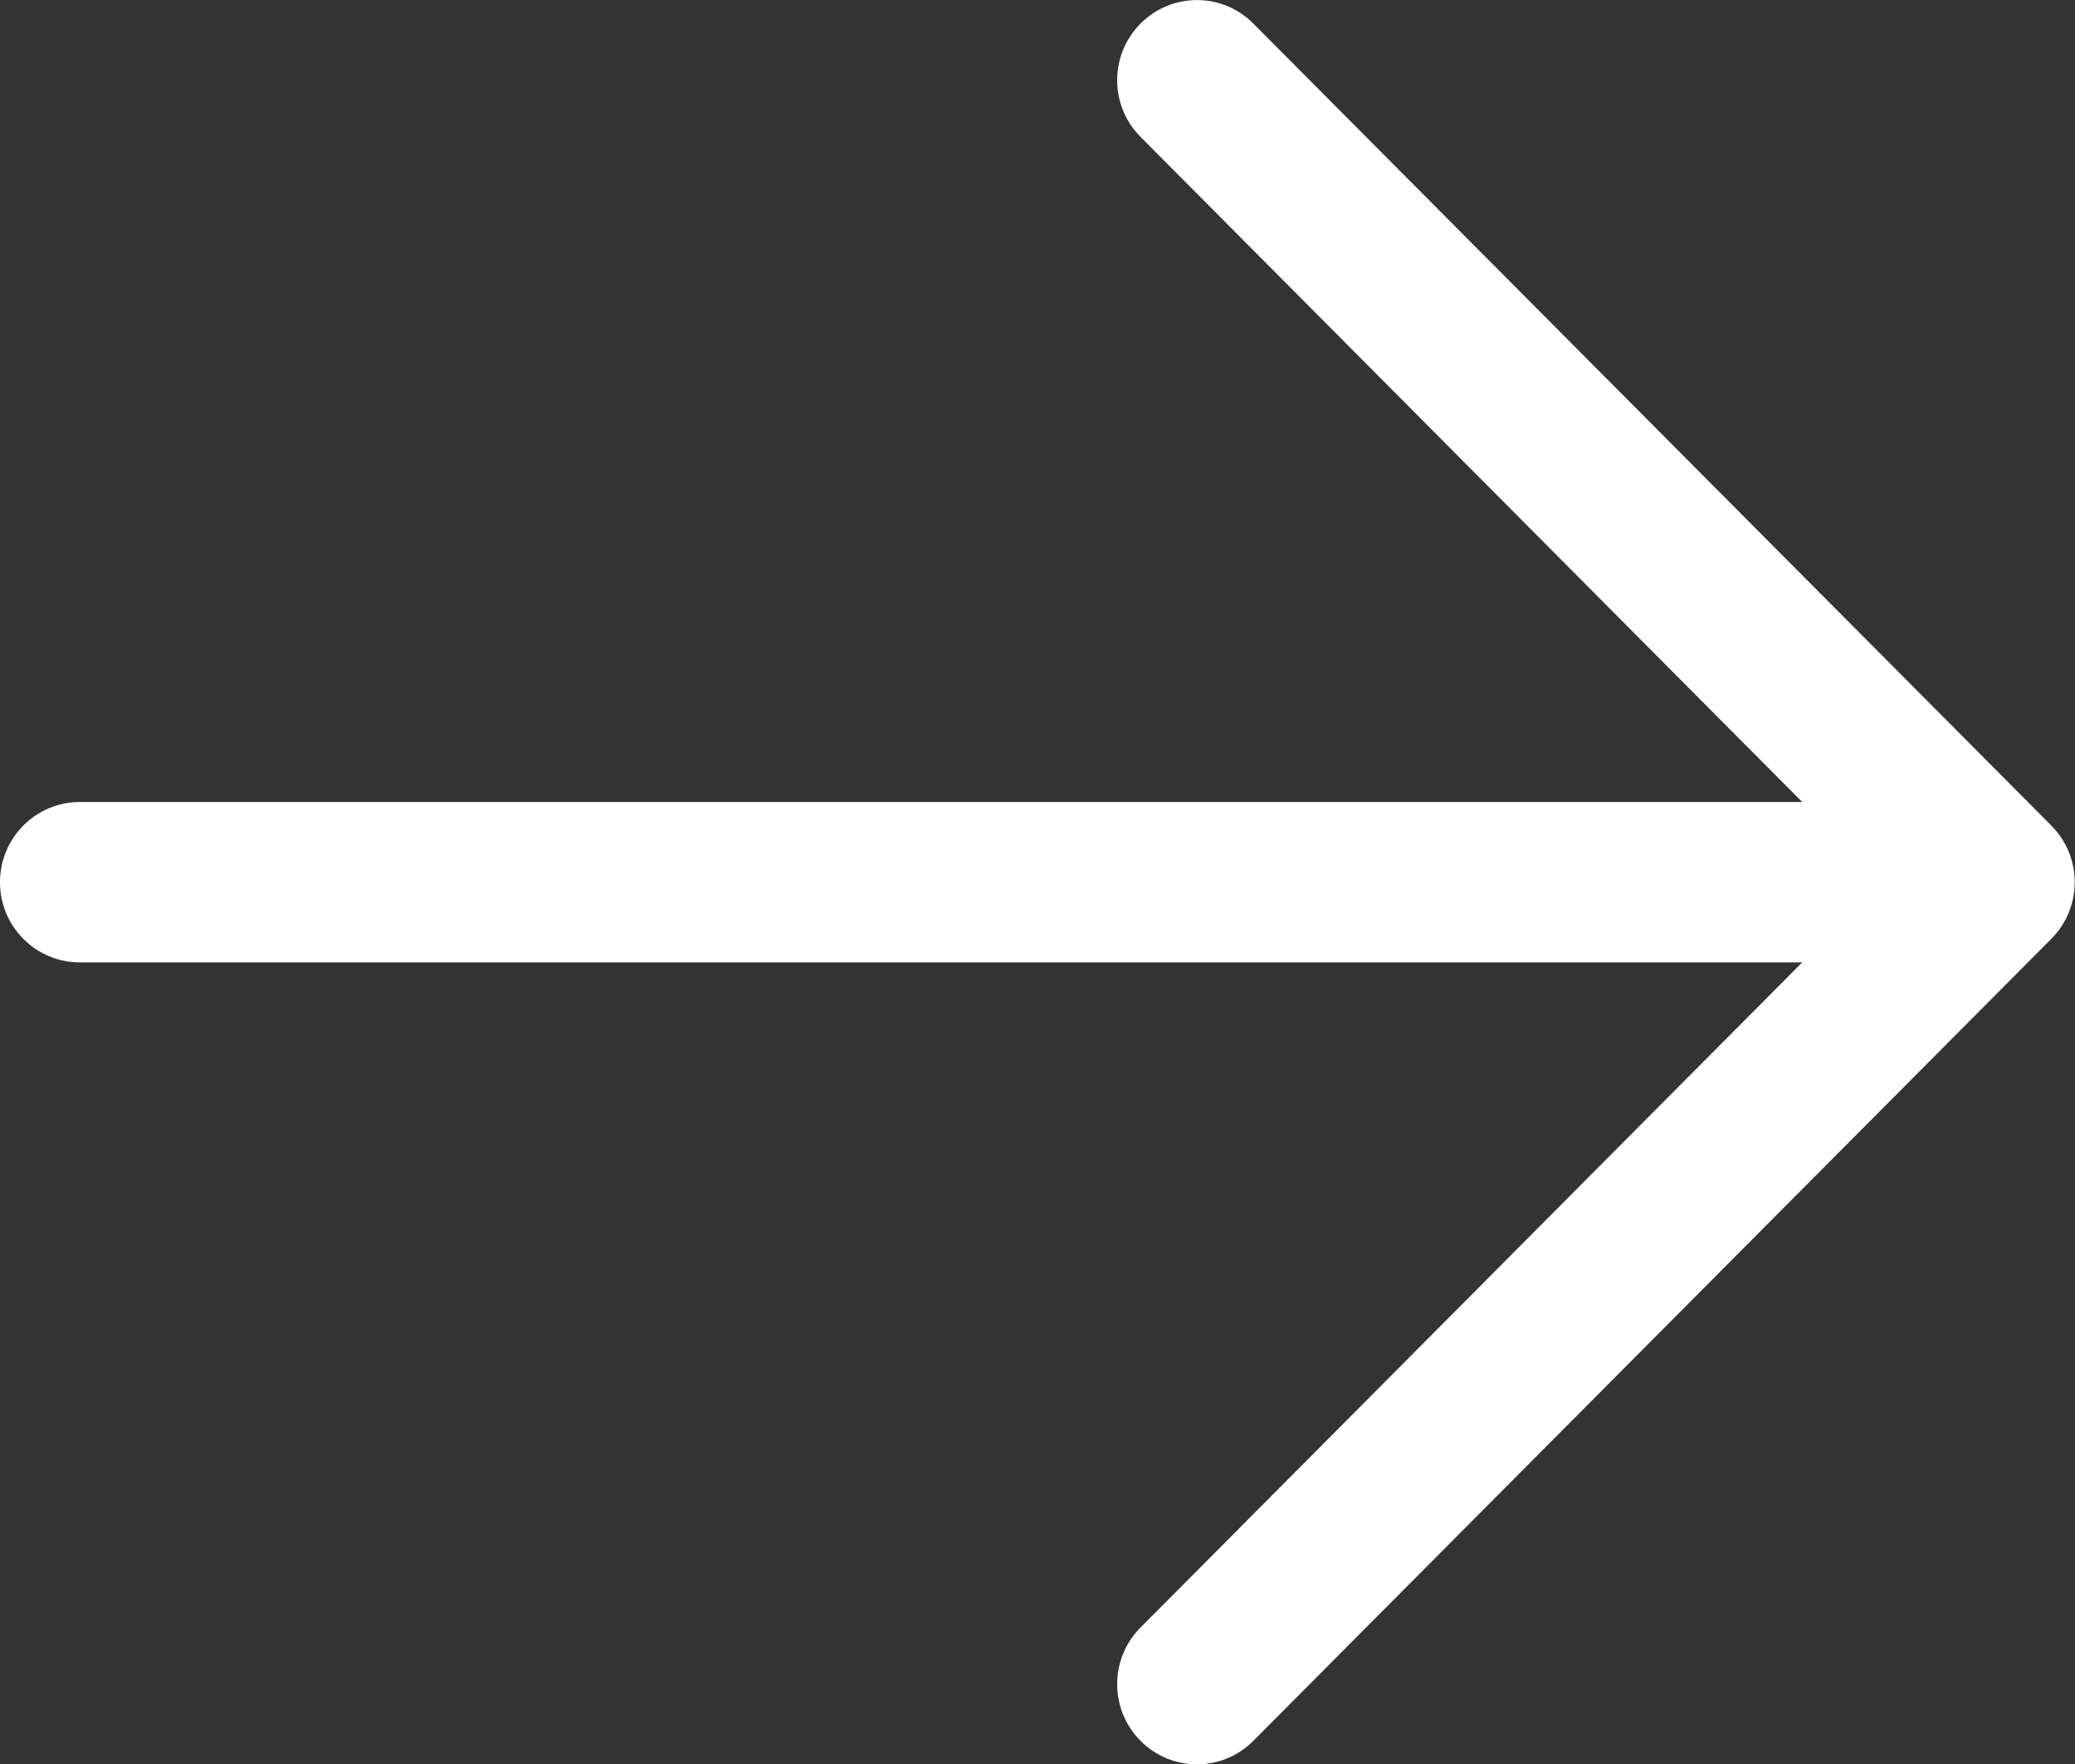 <svg clip-rule="evenodd" fill-rule="evenodd" stroke-linejoin="round" stroke-miterlimit="2" viewBox="0 0 40 34" xmlns="http://www.w3.org/2000/svg"><rect x="0" y="0" width="40" height="34" fill="#333333" stroke="none"/><path d="m19.189 11.25-6.219-6.22c-.293-.292-.293-.768 0-1.06.292-.293.768-.293 1.06 0l7.5 7.5c.143.143.22.333.22.53s-.077.387-.22.53l-7.5 7.5c-.292.293-.768.293-1.06 0-.293-.292-.293-.768 0-1.06l6.219-6.22h-16.189c-.414 0-.75-.336-.75-.75s.336-.75.75-.75z" fill="#fff" transform="matrix(2.051 0 0 2.061 -4.615 -7.728)"/></svg>